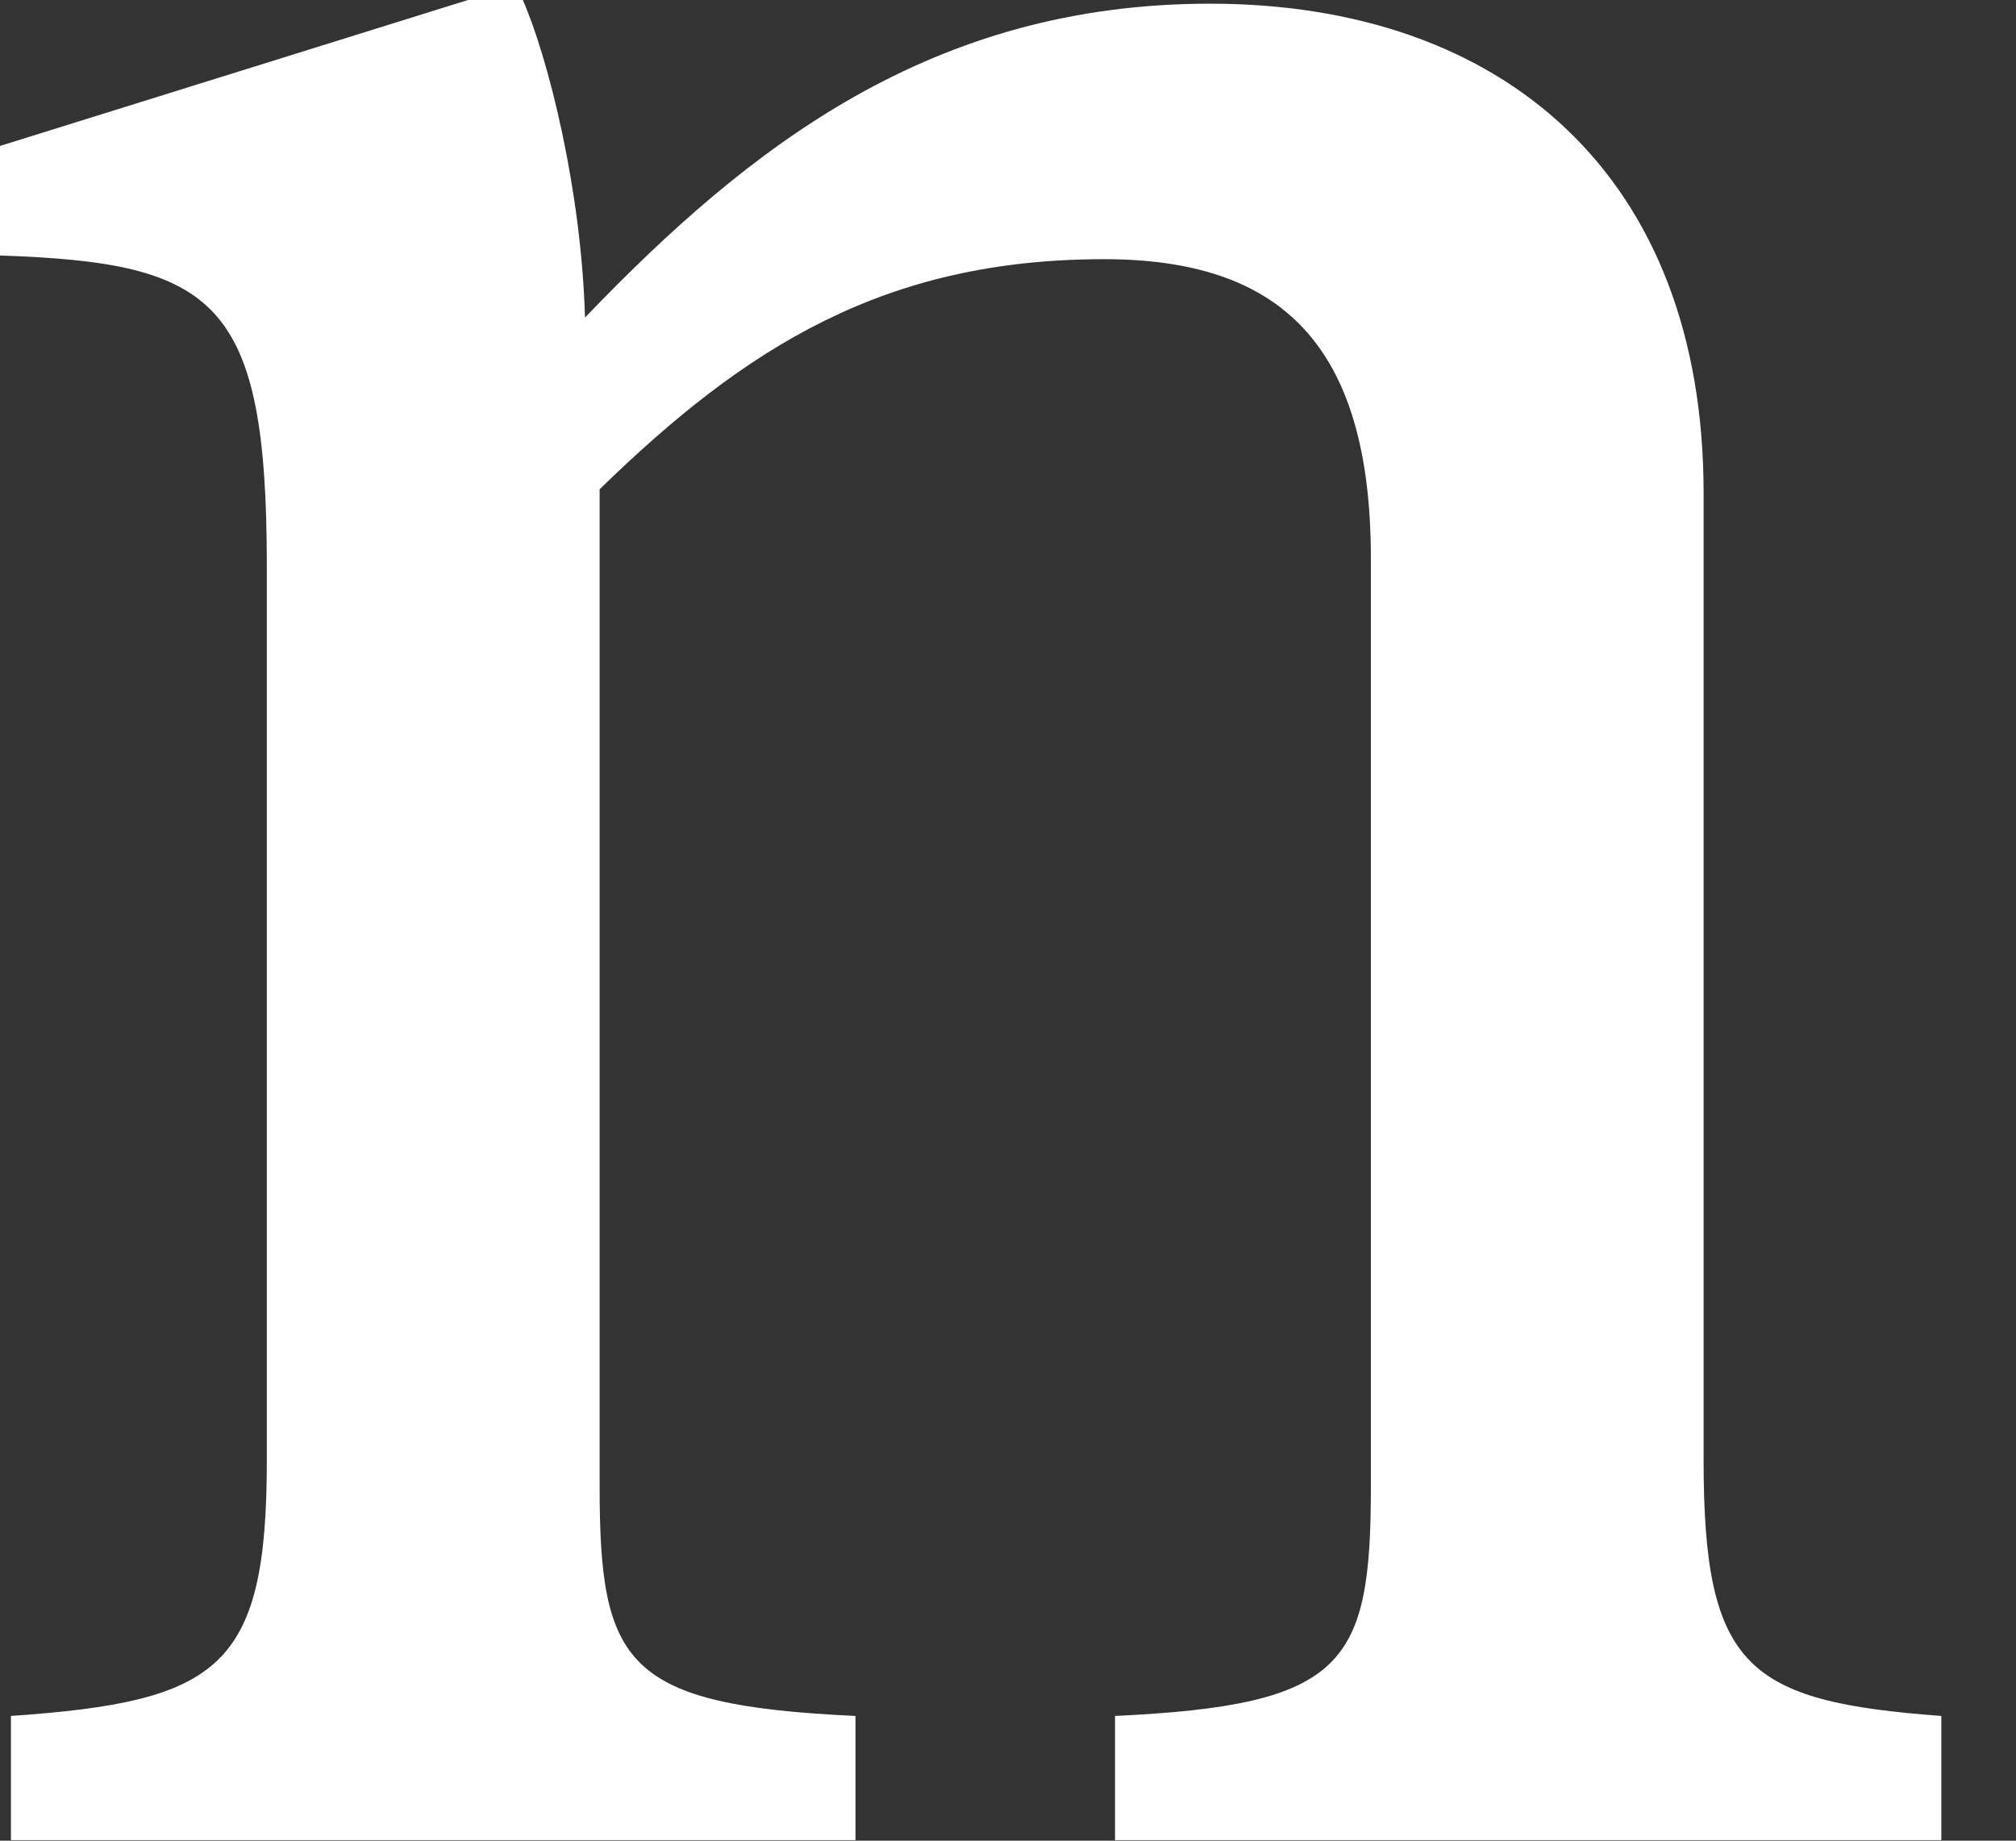 <?xml version="1.0" encoding="utf-8"?>
<svg xmlns="http://www.w3.org/2000/svg" fill="none" height="100%" overflow="visible" preserveAspectRatio="none" style="display: block;" viewBox="0 0 23 21" width="100%">
<rect x="0" y="0" width="23" height="21" fill="#333333" stroke="none"/>
<path d="M22.148 19.577V20.994H12.721V19.577C15.349 19.453 15.64 18.994 15.64 16.953V6.373C15.64 3.914 14.596 2.957 12.596 2.957C10.092 2.957 8.508 3.958 6.841 5.582V16.953C6.841 18.994 7.132 19.453 9.76 19.577V20.994H0.125V19.577C2.503 19.411 3.044 19.035 3.044 16.662V6.456C3.044 3.416 2.46 2.998 0 2.915V1.665L5.339 0H5.965C6.256 0.667 6.633 2.166 6.674 3.623C8.552 1.665 10.637 0.042 13.806 0.042C17.143 0.042 19.436 2 19.436 5.623V16.662C19.436 19.035 19.938 19.411 22.148 19.577Z" fill="white" id="Vector"/>
</svg>
